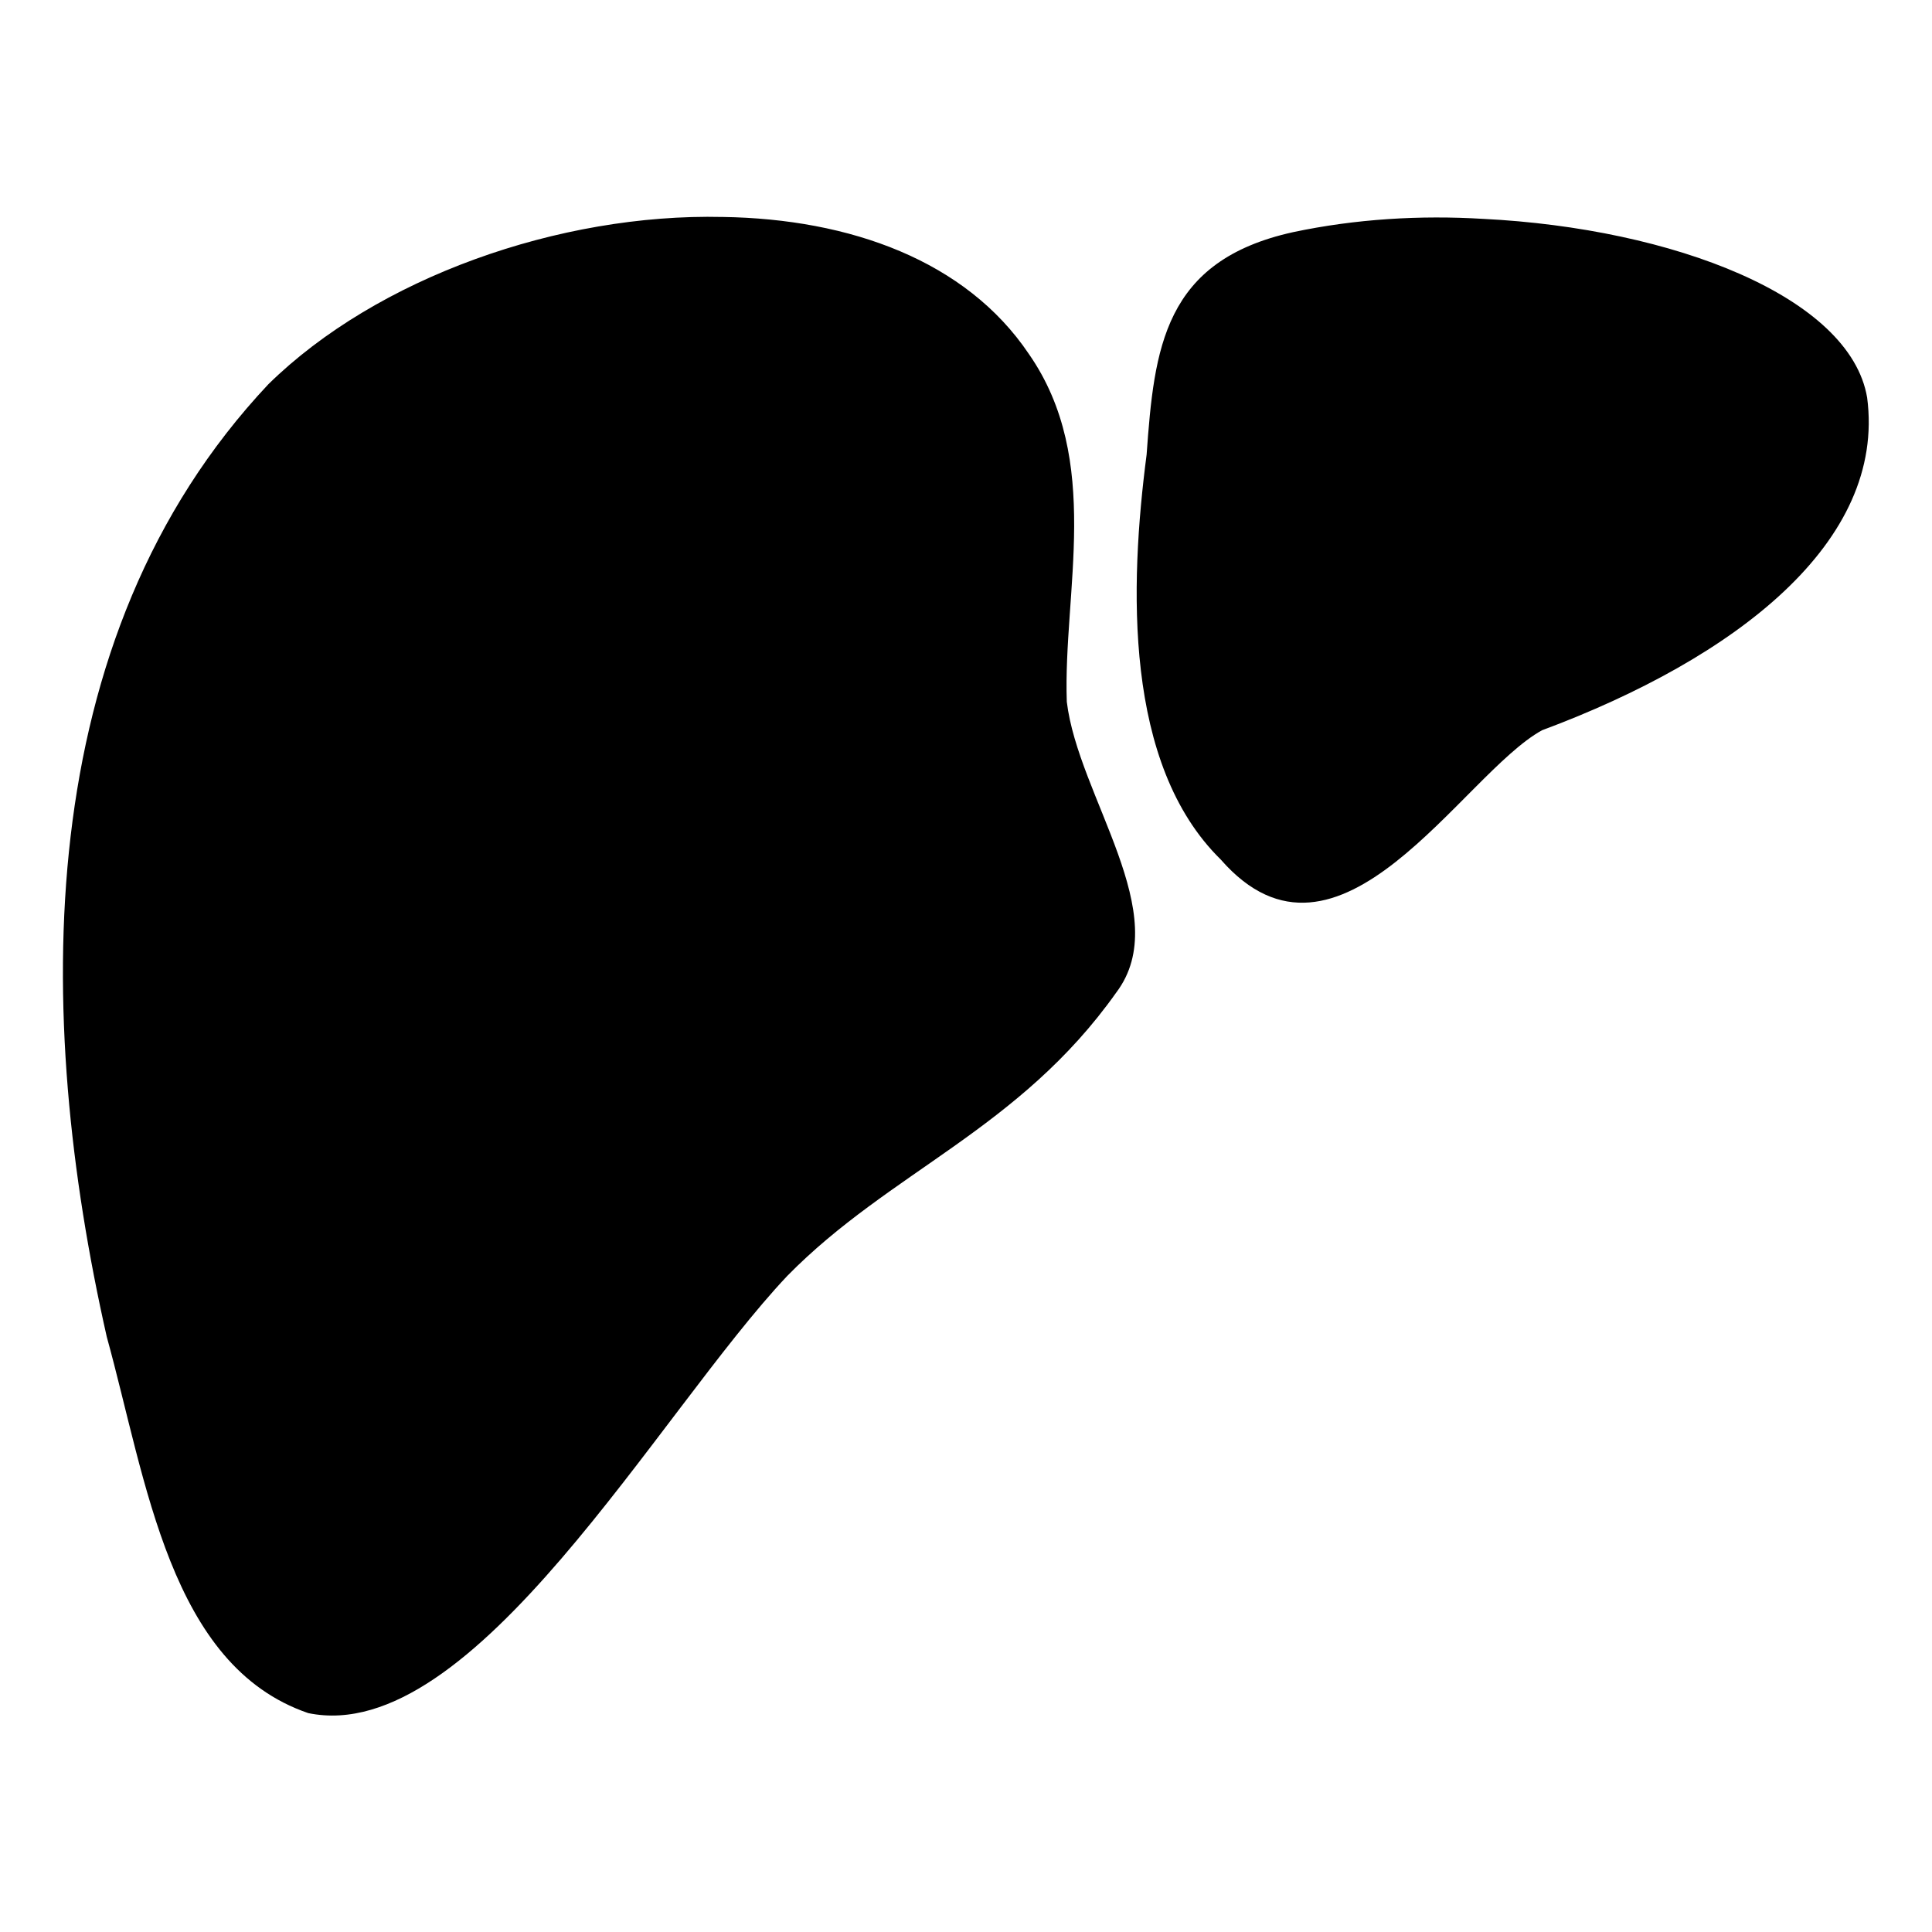 <?xml version="1.0" encoding="UTF-8"?>
<!-- Uploaded to: ICON Repo, www.iconrepo.com, Generator: ICON Repo Mixer Tools -->
<svg fill="#000000" width="800px" height="800px" version="1.1" viewBox="144 144 512 512" xmlns="http://www.w3.org/2000/svg">
 <path d="m537.04 202c50.383 2.519 97.234 20.656 101.77 47.359 5.039 38.289-34.762 69.023-86.152 88.168-21.16 11.586-53.906 70.031-85.145 34.258-25.695-25.191-24.184-72.547-19.648-107.31 2.016-28.215 4.535-51.387 38.793-58.945 16.629-3.527 33.758-4.535 50.383-3.527zm-201.52-0.504c33.754 0.504 64.488 11.586 81.113 36.273 19.648 28.215 9.07 62.977 10.078 92.195 3.023 25.191 28.719 56.426 13.098 77.082-25.695 36.273-59.953 47.359-87.16 75.066-34.258 36.273-83.129 124.95-126.96 115.88-36.777-12.586-42.824-61.457-53.402-99.746-19.145-84.641-20.656-184.9 42.824-252.41 28.715-28.211 77.082-45.344 120.41-44.336z" fill-rule="evenodd"/>
</svg>